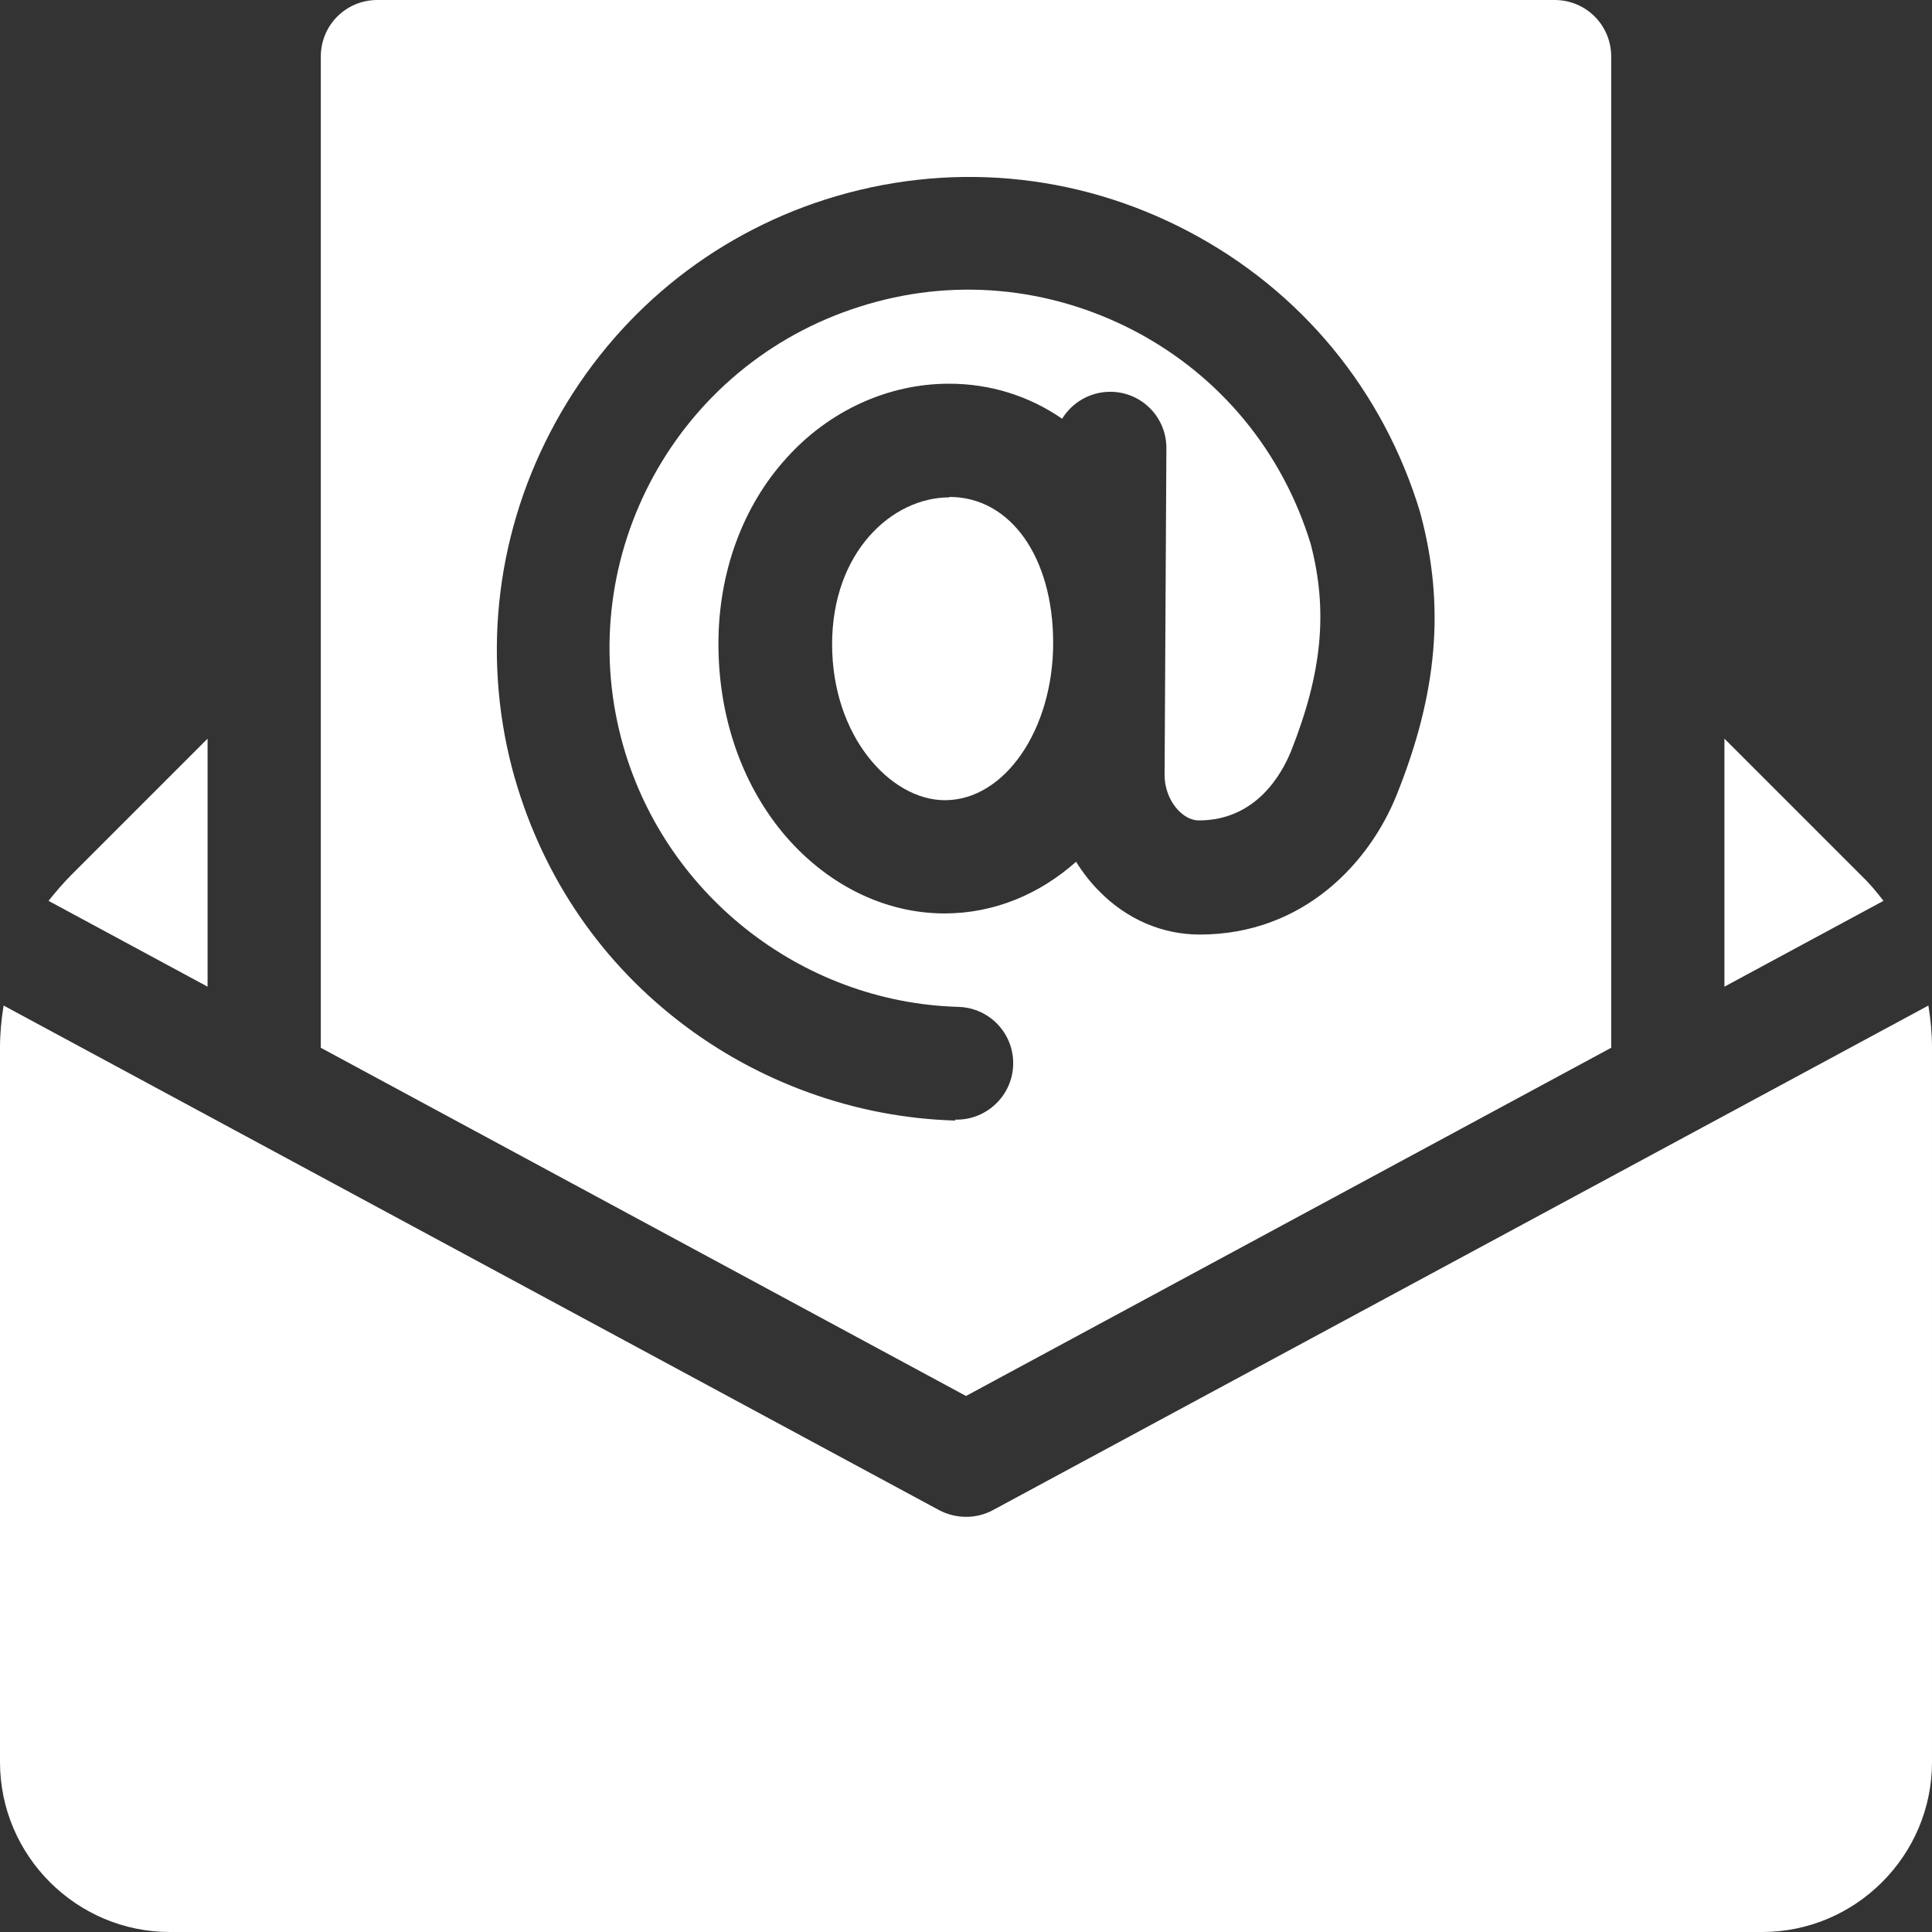<?xml version="1.0" encoding="UTF-8"?>
<svg id="Group_2" data-name="Group 2" xmlns="http://www.w3.org/2000/svg" viewBox="0 0 43 43">
  <rect x="0" y="0" width="43" height="43" fill="#333333" stroke="none"/>
  <defs>
    <style>
      .cls-1 {
        fill: #fff;
        stroke-width: 0px;
      }
    </style>
  </defs>
  <path class="cls-1" d="M42.92,22.38l-20.82,11.23c-.37.2-.82.2-1.2,0L.08,22.38c-.05.31-.08.62-.08.94v15.9c0,2.08,1.7,3.78,3.78,3.78h35.44c2.08,0,3.78-1.7,3.78-3.78v-15.9c0-.32-.03-.63-.08-.94Z"/>
  <path class="cls-1" d="M21.13,11.07c-1.28,0-2.61,1.22-2.61,3.27s1.3,3.47,2.51,3.47c1.33,0,2.41-1.57,2.41-3.5,0-1.91-.95-3.25-2.31-3.25Z"/>
  <path class="cls-1" d="M35.86,23.32V1.26c0-.7-.56-1.26-1.26-1.26H8.4c-.7,0-1.26.56-1.26,1.26v22.06l14.36,7.75,14.36-7.75ZM21.27,24.94c-2.22-.06-4.41-.85-6.17-2.22-1.83-1.42-3.1-3.36-3.7-5.61-.68-2.6-.34-5.34.97-7.72,1.31-2.38,3.44-4.13,6-4.95,2.7-.86,5.57-.61,8.08.71,2.51,1.32,4.34,3.54,5.16,6.26,0,.01,0,.03.01.04.54,2.03.38,3.96-.53,6.23-.6,1.51-2.07,3.12-4.39,3.12-.83,0-1.62-.34-2.23-.96-.2-.2-.37-.42-.52-.66-.81.72-1.82,1.15-2.93,1.15-1.35,0-2.66-.66-3.61-1.81-.92-1.12-1.42-2.6-1.42-4.19s.54-3.06,1.51-4.13c.95-1.06,2.27-1.66,3.62-1.66.92,0,1.78.27,2.52.78.22-.36.62-.6,1.07-.6h0c.7,0,1.26.57,1.25,1.27l-.04,7.26c0,.3.12.6.32.8.08.08.24.21.44.21,1.3,0,1.86-1.07,2.05-1.53.7-1.76.83-3.14.44-4.63-.63-2.05-2.01-3.73-3.91-4.73-1.91-1-4.09-1.2-6.14-.54-4.05,1.29-6.37,5.52-5.29,9.62.9,3.41,3.98,5.86,7.5,5.96.7.02,1.24.6,1.22,1.29-.02.68-.58,1.22-1.26,1.22-.01,0-.02,0-.04,0h0Z"/>
  <path class="cls-1" d="M41.4,19.46l-3.02-3.02v5.52l3.54-1.91c-.16-.21-.33-.41-.52-.59h0Z"/>
  <path class="cls-1" d="M4.62,16.44l-3.02,3.02c-.19.19-.36.39-.52.59l3.54,1.91v-5.52Z"/>
</svg>
